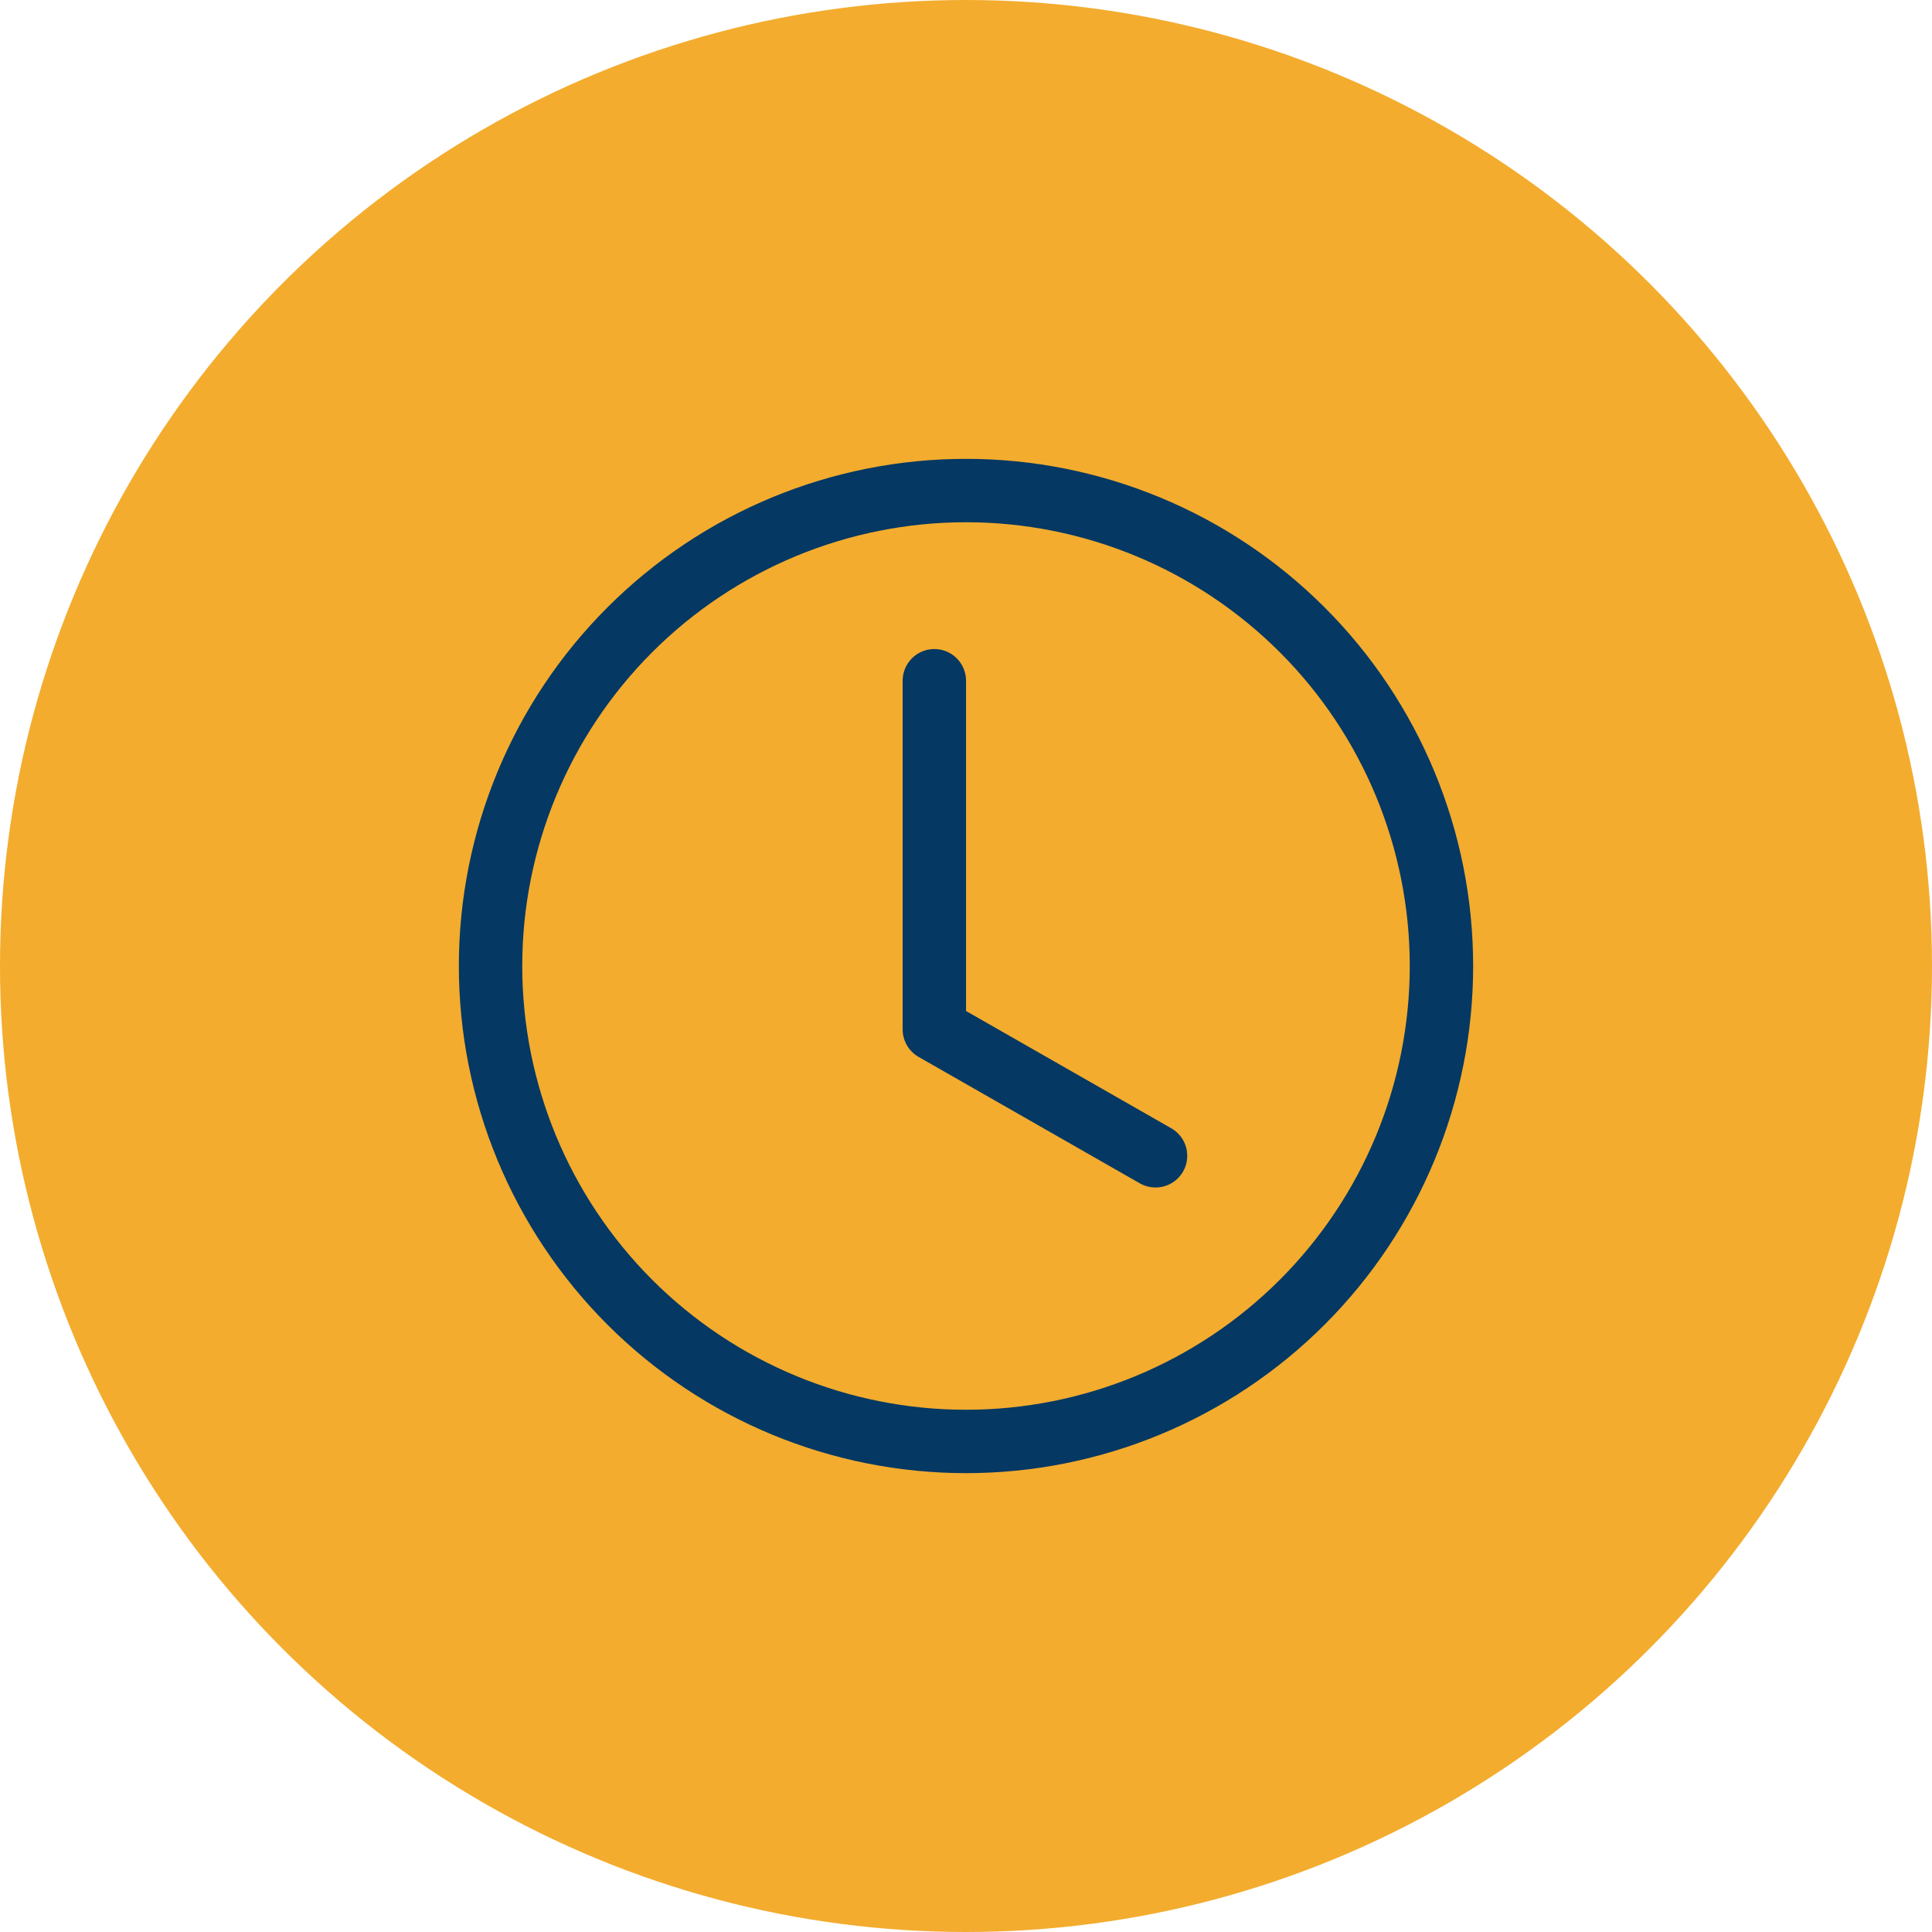 <?xml version="1.0" encoding="UTF-8"?> <svg xmlns="http://www.w3.org/2000/svg" width="48" height="48" viewBox="0 0 48 48" fill="none"><circle cx="24" cy="24" r="24" fill="#F3AC2E"></circle><g clip-path="url(#clip0)"><path d="M24.001 16.913C24.001 16.704 23.918 16.503 23.77 16.356C23.622 16.208 23.422 16.125 23.213 16.125C23.004 16.125 22.804 16.208 22.656 16.356C22.509 16.503 22.426 16.704 22.426 16.913V25.575C22.426 25.714 22.463 25.85 22.532 25.97C22.602 26.09 22.702 26.19 22.823 26.259L28.335 29.409C28.516 29.506 28.728 29.529 28.926 29.473C29.123 29.416 29.291 29.285 29.393 29.107C29.495 28.928 29.523 28.717 29.472 28.518C29.42 28.319 29.293 28.148 29.116 28.041L24.001 25.118V16.913Z" fill="#053863"></path><path d="M24 36.6C27.342 36.6 30.547 35.273 32.91 32.91C35.273 30.547 36.6 27.342 36.6 24C36.6 20.658 35.273 17.453 32.91 15.091C30.547 12.727 27.342 11.4 24 11.4C20.659 11.4 17.454 12.727 15.091 15.091C12.728 17.453 11.4 20.658 11.4 24C11.4 27.342 12.728 30.547 15.091 32.91C17.454 35.273 20.659 36.6 24 36.6ZM35.025 24C35.025 26.924 33.864 29.728 31.796 31.796C29.729 33.864 26.924 35.025 24 35.025C21.076 35.025 18.272 33.864 16.204 31.796C14.137 29.728 12.975 26.924 12.975 24C12.975 21.076 14.137 18.272 16.204 16.204C18.272 14.137 21.076 12.975 24 12.975C26.924 12.975 29.729 14.137 31.796 16.204C33.864 18.272 35.025 21.076 35.025 24Z" fill="#053863"></path></g><defs><clipPath id="clip0"><rect width="25.2" height="25.2" fill="white" transform="translate(11.4 11.4)"></rect></clipPath></defs></svg> 